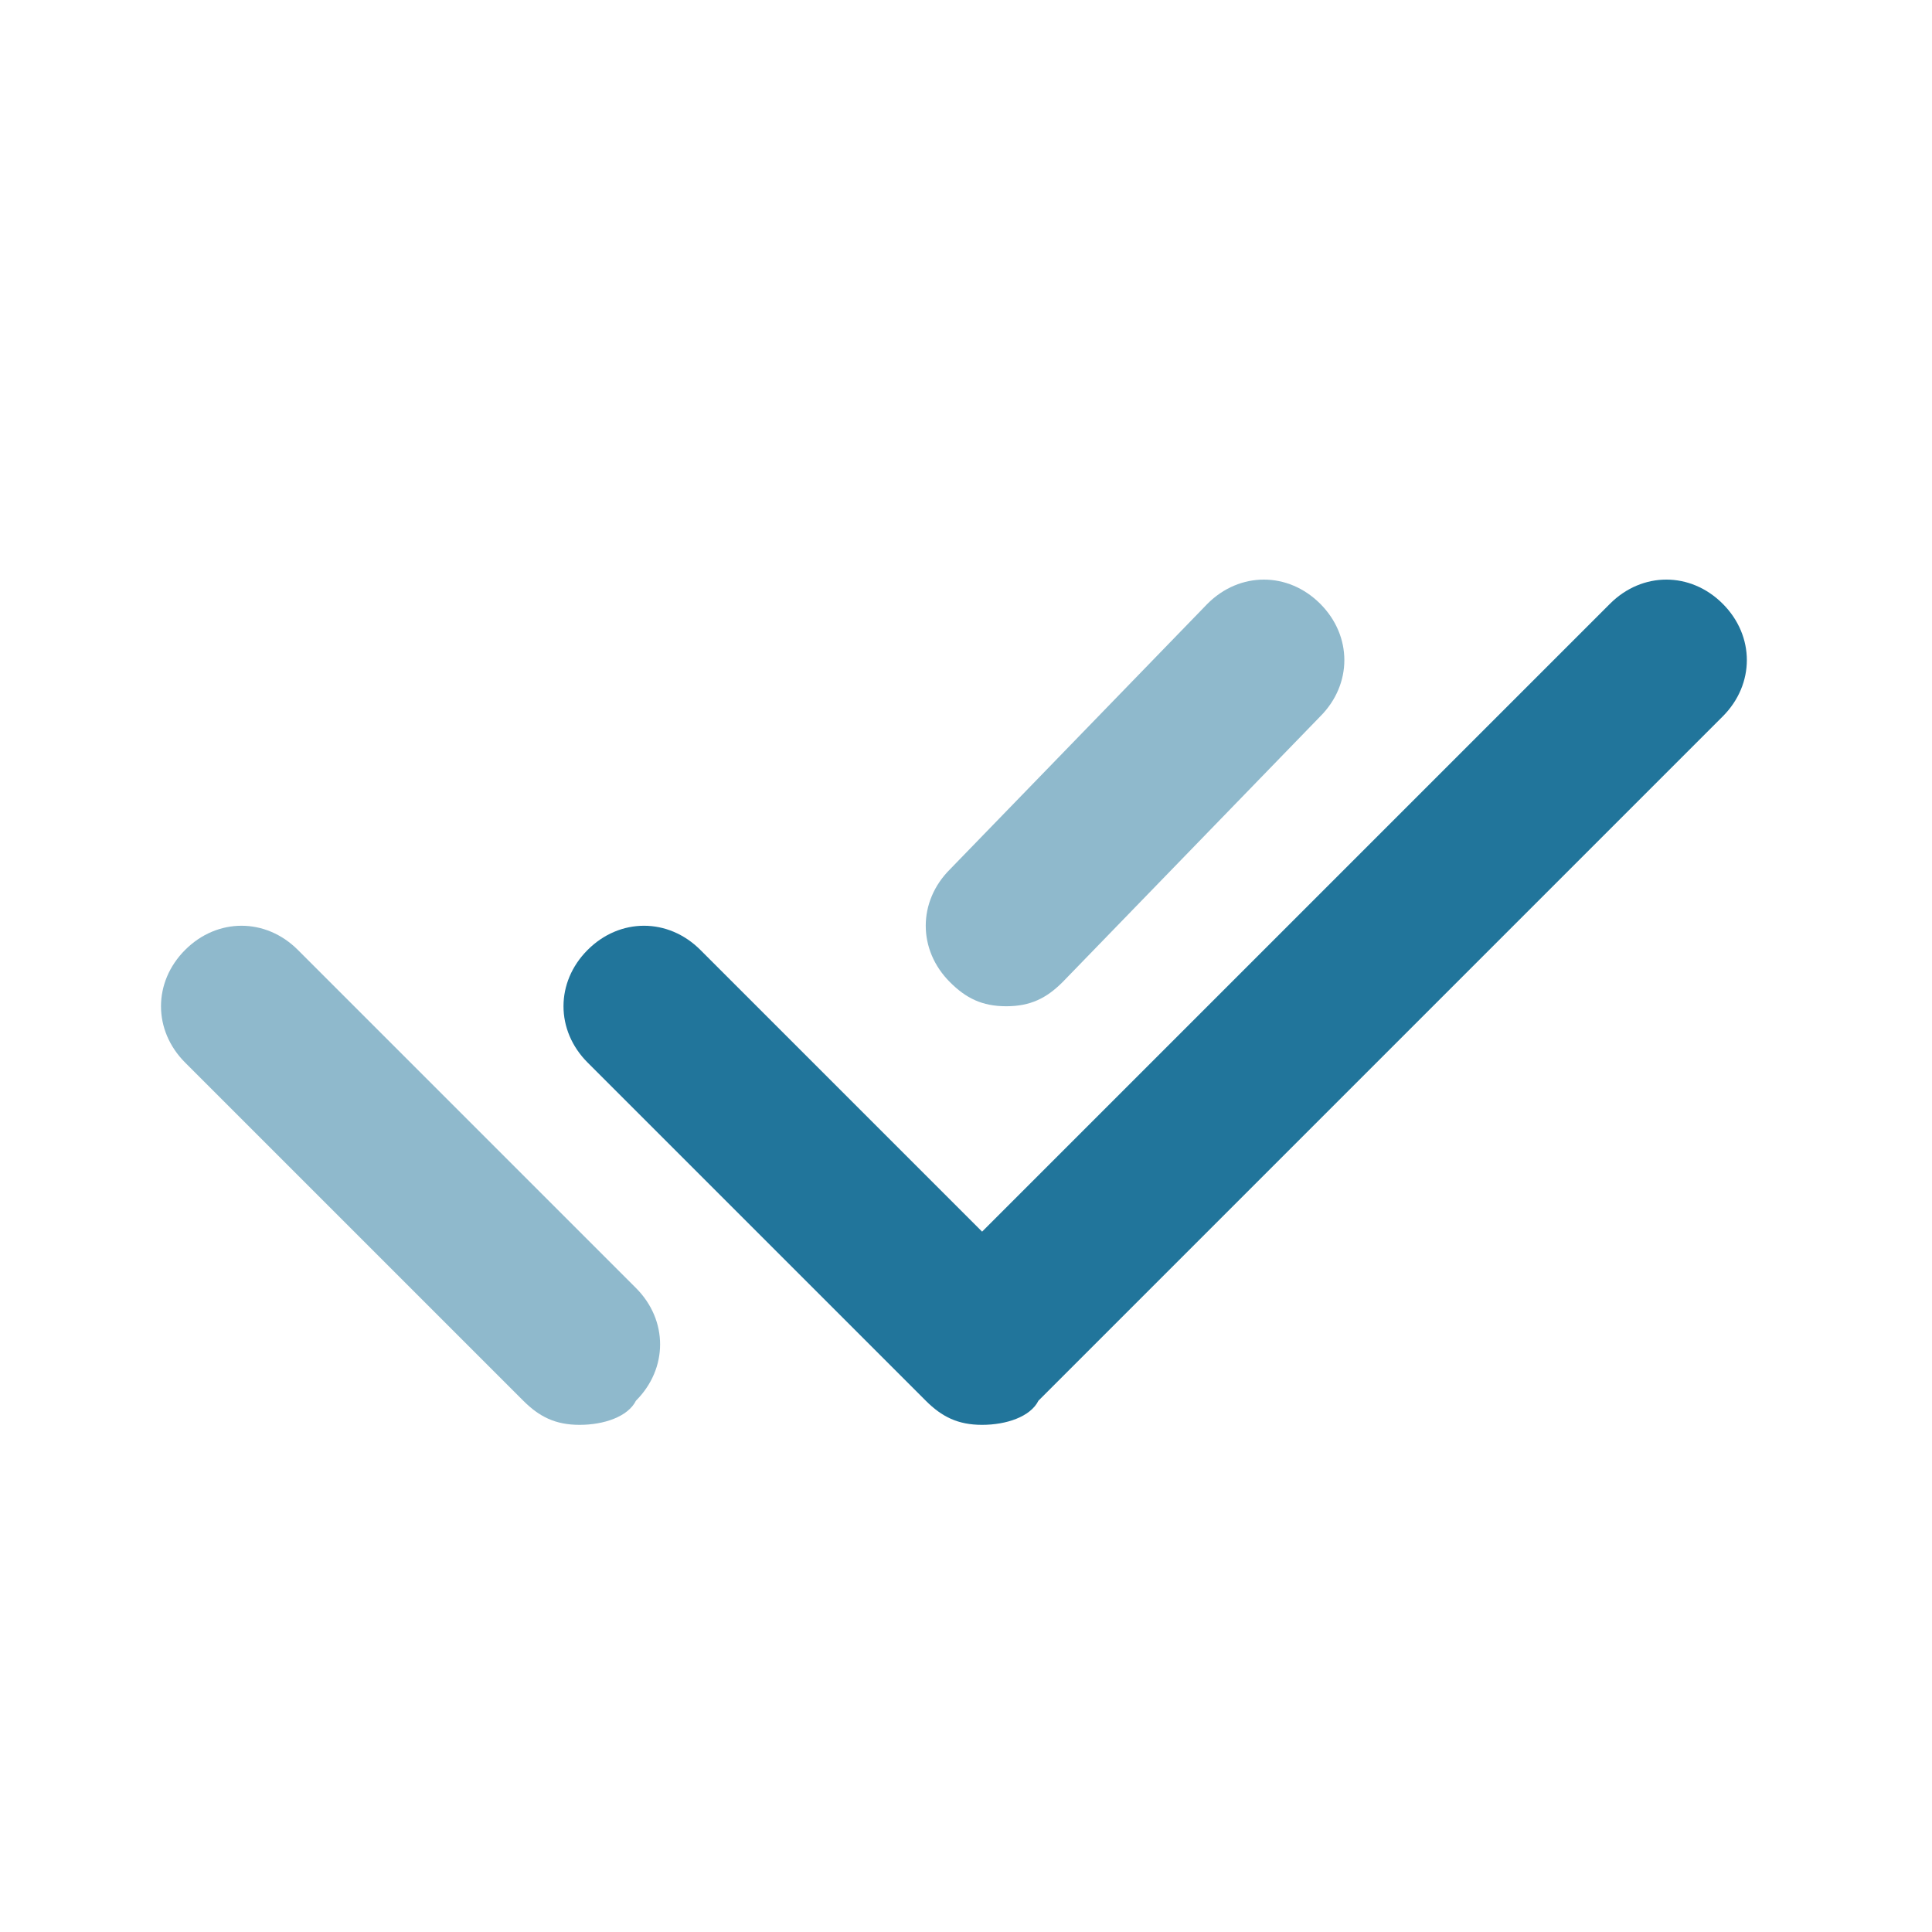 <?xml version="1.0" encoding="UTF-8"?>
<svg xmlns="http://www.w3.org/2000/svg" width="30" height="30" viewBox="0 0 30 30" fill="none">
  <path d="M15.25 22.125C14.875 22.125 14.625 22 14.375 21.75L9.125 16.5C8.625 16 8.625 15.25 9.125 14.75C9.625 14.25 10.375 14.25 10.875 14.75L15.25 19.125L25 9.375C25.5 8.875 26.25 8.875 26.75 9.375C27.25 9.875 27.25 10.625 26.75 11.125L16.125 21.75C16 22 15.625 22.125 15.25 22.125Z" fill="#21759B"></path>
  <path d="M9 22.125C8.625 22.125 8.375 22 8.125 21.75L2.875 16.5C2.375 16 2.375 15.25 2.875 14.75C3.375 14.25 4.125 14.25 4.625 14.75L9.875 20C10.375 20.5 10.375 21.25 9.875 21.75C9.75 22 9.375 22.125 9 22.125ZM15.625 15.625C15.25 15.625 15 15.5 14.75 15.25C14.25 14.75 14.25 14 14.75 13.5L18.75 9.375C19.25 8.875 20 8.875 20.5 9.375C21 9.875 21 10.625 20.5 11.125L16.5 15.25C16.25 15.5 16 15.625 15.625 15.625Z" fill="#21759B" fill-opacity="0.5"></path>
</svg>
